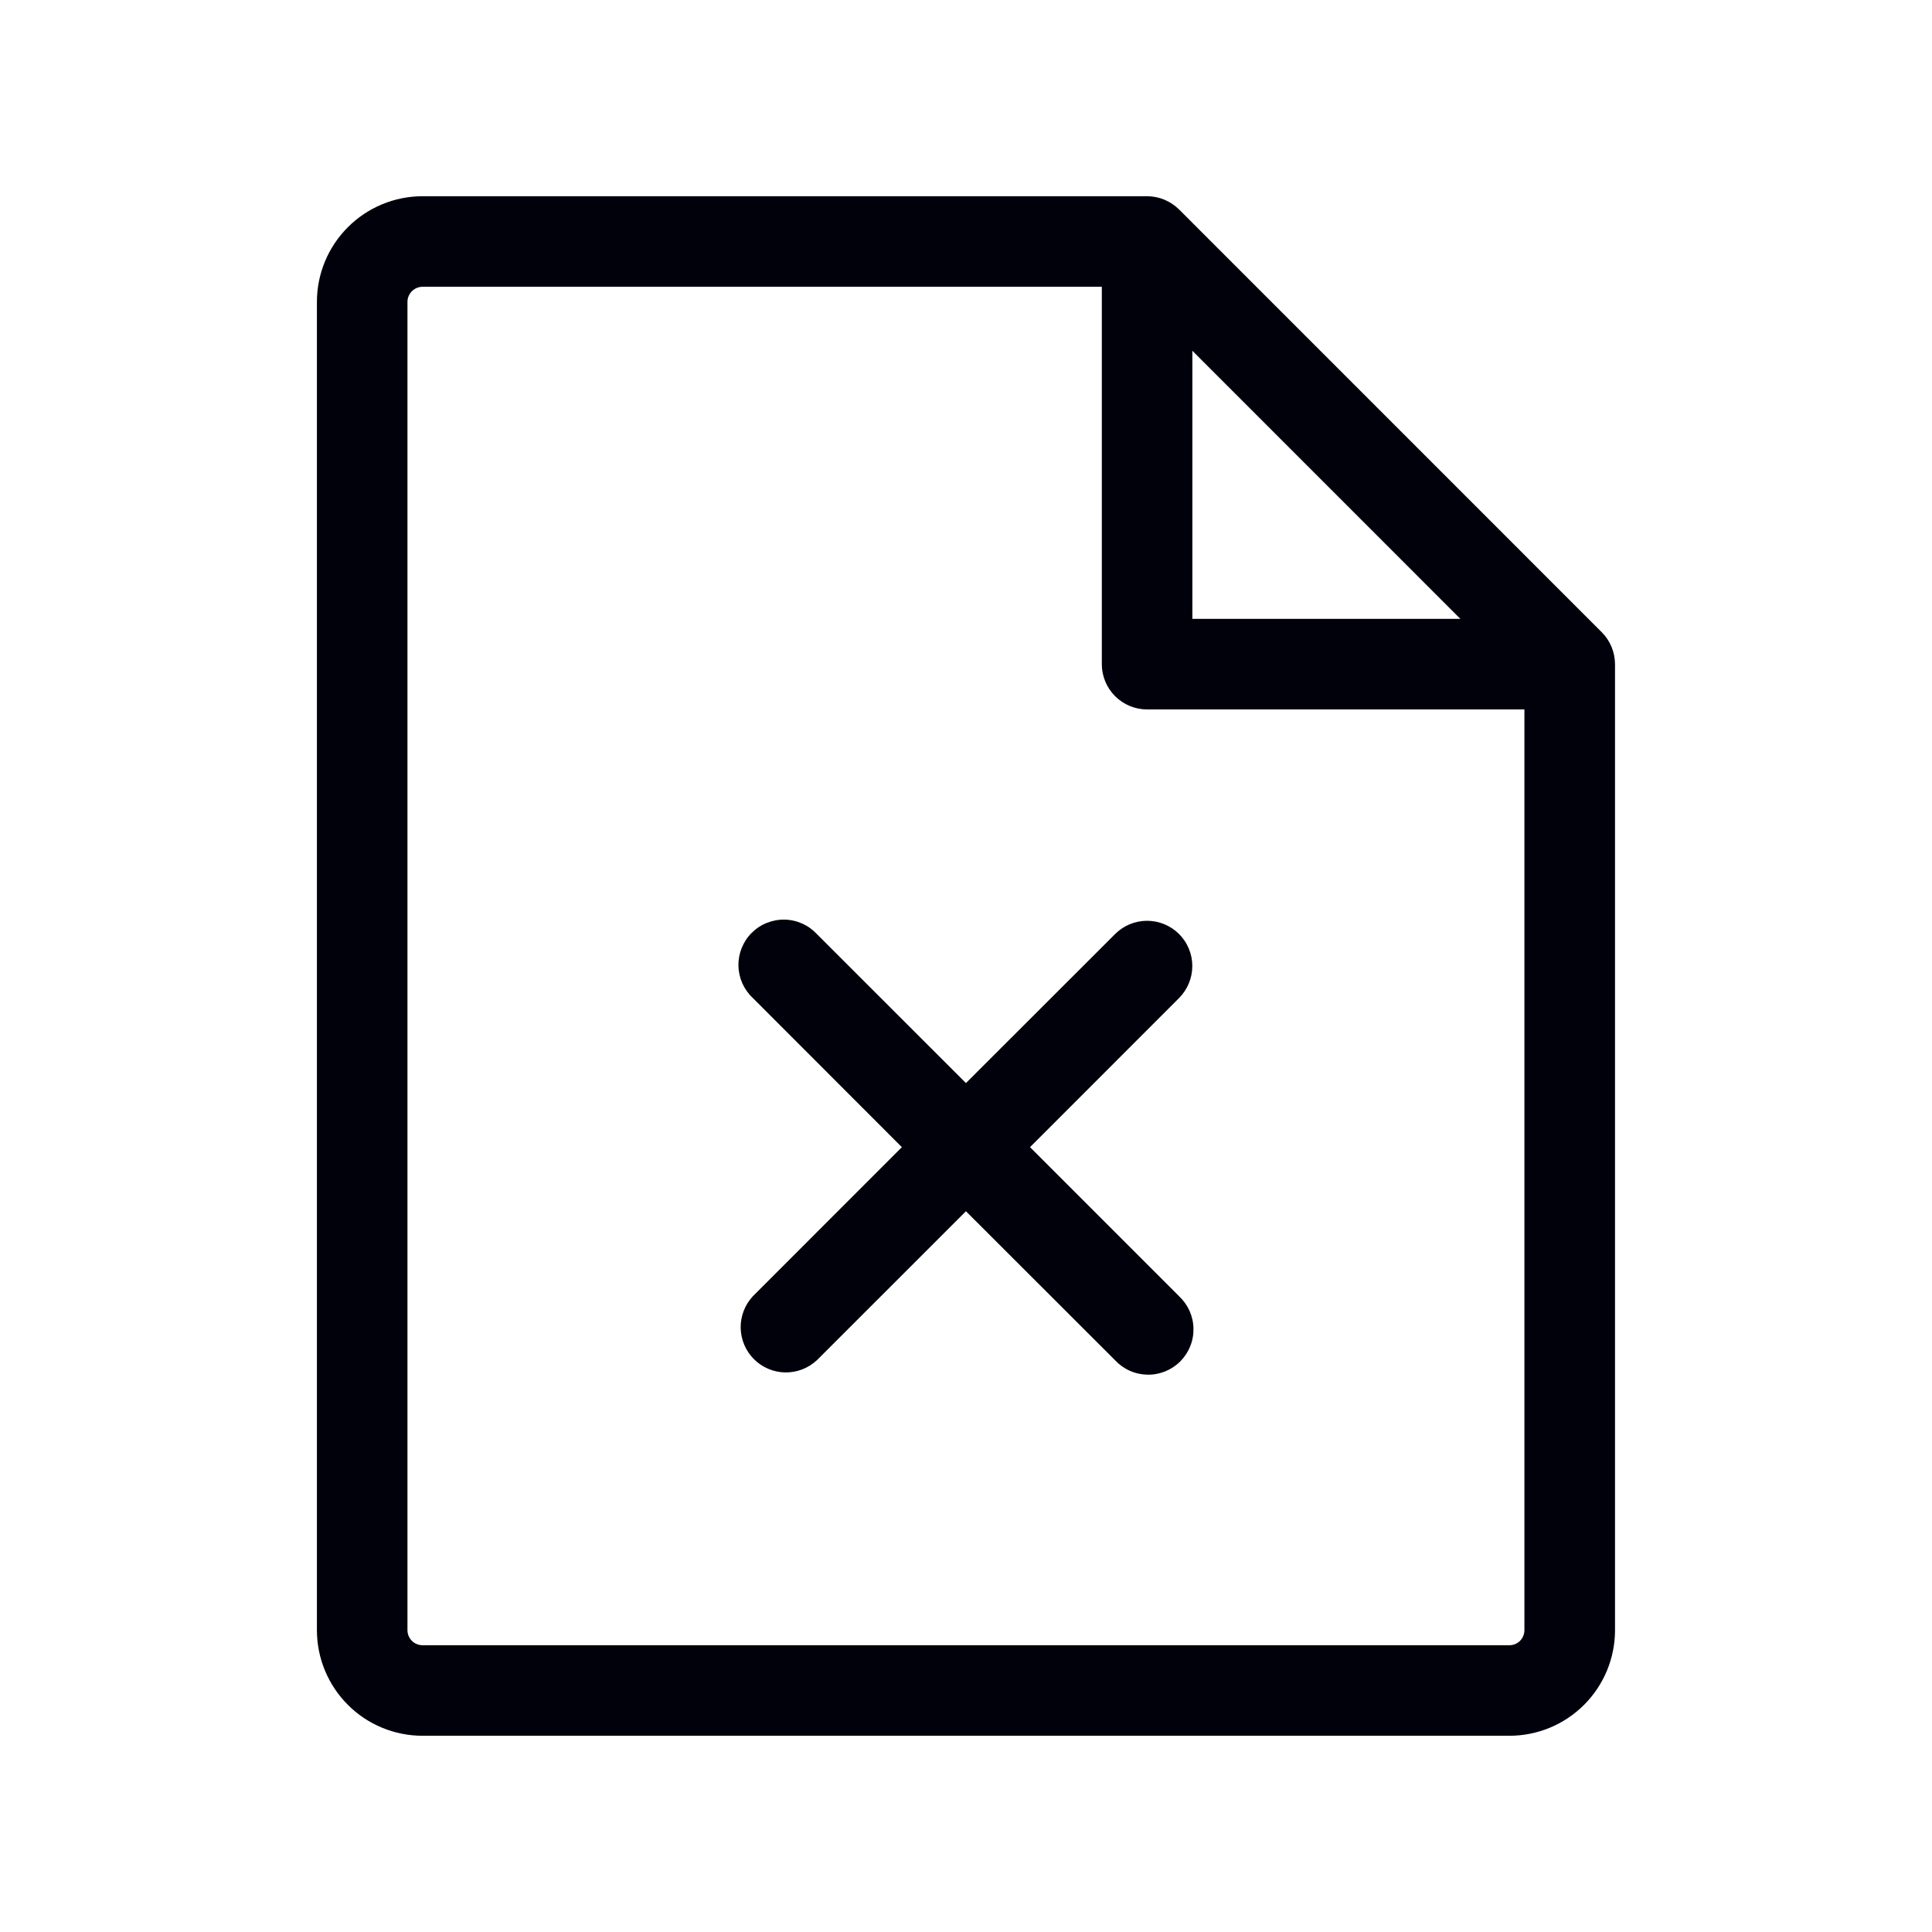 <svg width="30" height="30" viewBox="0 0 30 30" fill="none" xmlns="http://www.w3.org/2000/svg">
<path d="M24.871 9.816L18.309 3.253C18.177 3.122 17.998 3.047 17.812 3.047L6.562 3.047C6.127 3.047 5.709 3.22 5.402 3.528C5.094 3.835 4.921 4.253 4.921 4.688L4.921 25.313C4.921 25.748 5.094 26.165 5.402 26.473C5.709 26.781 6.127 26.953 6.562 26.953H23.437C23.872 26.953 24.289 26.781 24.597 26.473C24.905 26.165 25.078 25.748 25.078 25.313V10.313C25.077 10.126 25.003 9.948 24.871 9.816ZM18.515 5.447L22.677 9.61H18.515V5.447ZM23.671 25.313C23.671 25.375 23.646 25.435 23.603 25.479C23.559 25.523 23.499 25.547 23.437 25.547H6.562C6.5 25.547 6.44 25.523 6.396 25.479C6.352 25.435 6.327 25.375 6.327 25.313L6.327 4.688C6.327 4.626 6.352 4.566 6.396 4.522C6.44 4.478 6.5 4.453 6.562 4.453L17.109 4.453V10.313C17.109 10.499 17.183 10.678 17.315 10.81C17.447 10.942 17.625 11.016 17.812 11.016H23.671V25.313ZM18.309 14.504C18.44 14.635 18.514 14.814 18.514 15C18.514 15.187 18.44 15.365 18.309 15.497L15.994 17.813L18.309 20.128C18.378 20.193 18.433 20.27 18.472 20.357C18.51 20.443 18.531 20.536 18.532 20.631C18.534 20.725 18.517 20.819 18.481 20.906C18.446 20.994 18.393 21.073 18.327 21.14C18.26 21.207 18.18 21.259 18.093 21.295C18.005 21.33 17.911 21.348 17.817 21.346C17.723 21.344 17.63 21.324 17.543 21.285C17.457 21.247 17.379 21.191 17.315 21.122L14.999 18.808L12.684 21.122C12.55 21.246 12.374 21.314 12.192 21.311C12.01 21.308 11.836 21.234 11.707 21.105C11.578 20.976 11.505 20.802 11.501 20.62C11.498 20.438 11.566 20.262 11.69 20.128L14.004 17.813L11.69 15.497C11.621 15.433 11.566 15.355 11.527 15.269C11.489 15.183 11.468 15.09 11.466 14.995C11.465 14.901 11.482 14.807 11.517 14.72C11.553 14.632 11.605 14.552 11.672 14.486C11.739 14.419 11.818 14.366 11.906 14.331C11.993 14.296 12.087 14.278 12.182 14.28C12.276 14.281 12.369 14.302 12.456 14.341C12.542 14.379 12.619 14.434 12.684 14.504L14.999 16.818L17.315 14.504C17.447 14.372 17.625 14.298 17.812 14.298C17.998 14.298 18.177 14.372 18.309 14.504Z" fill="#01010B"/>
</svg>
